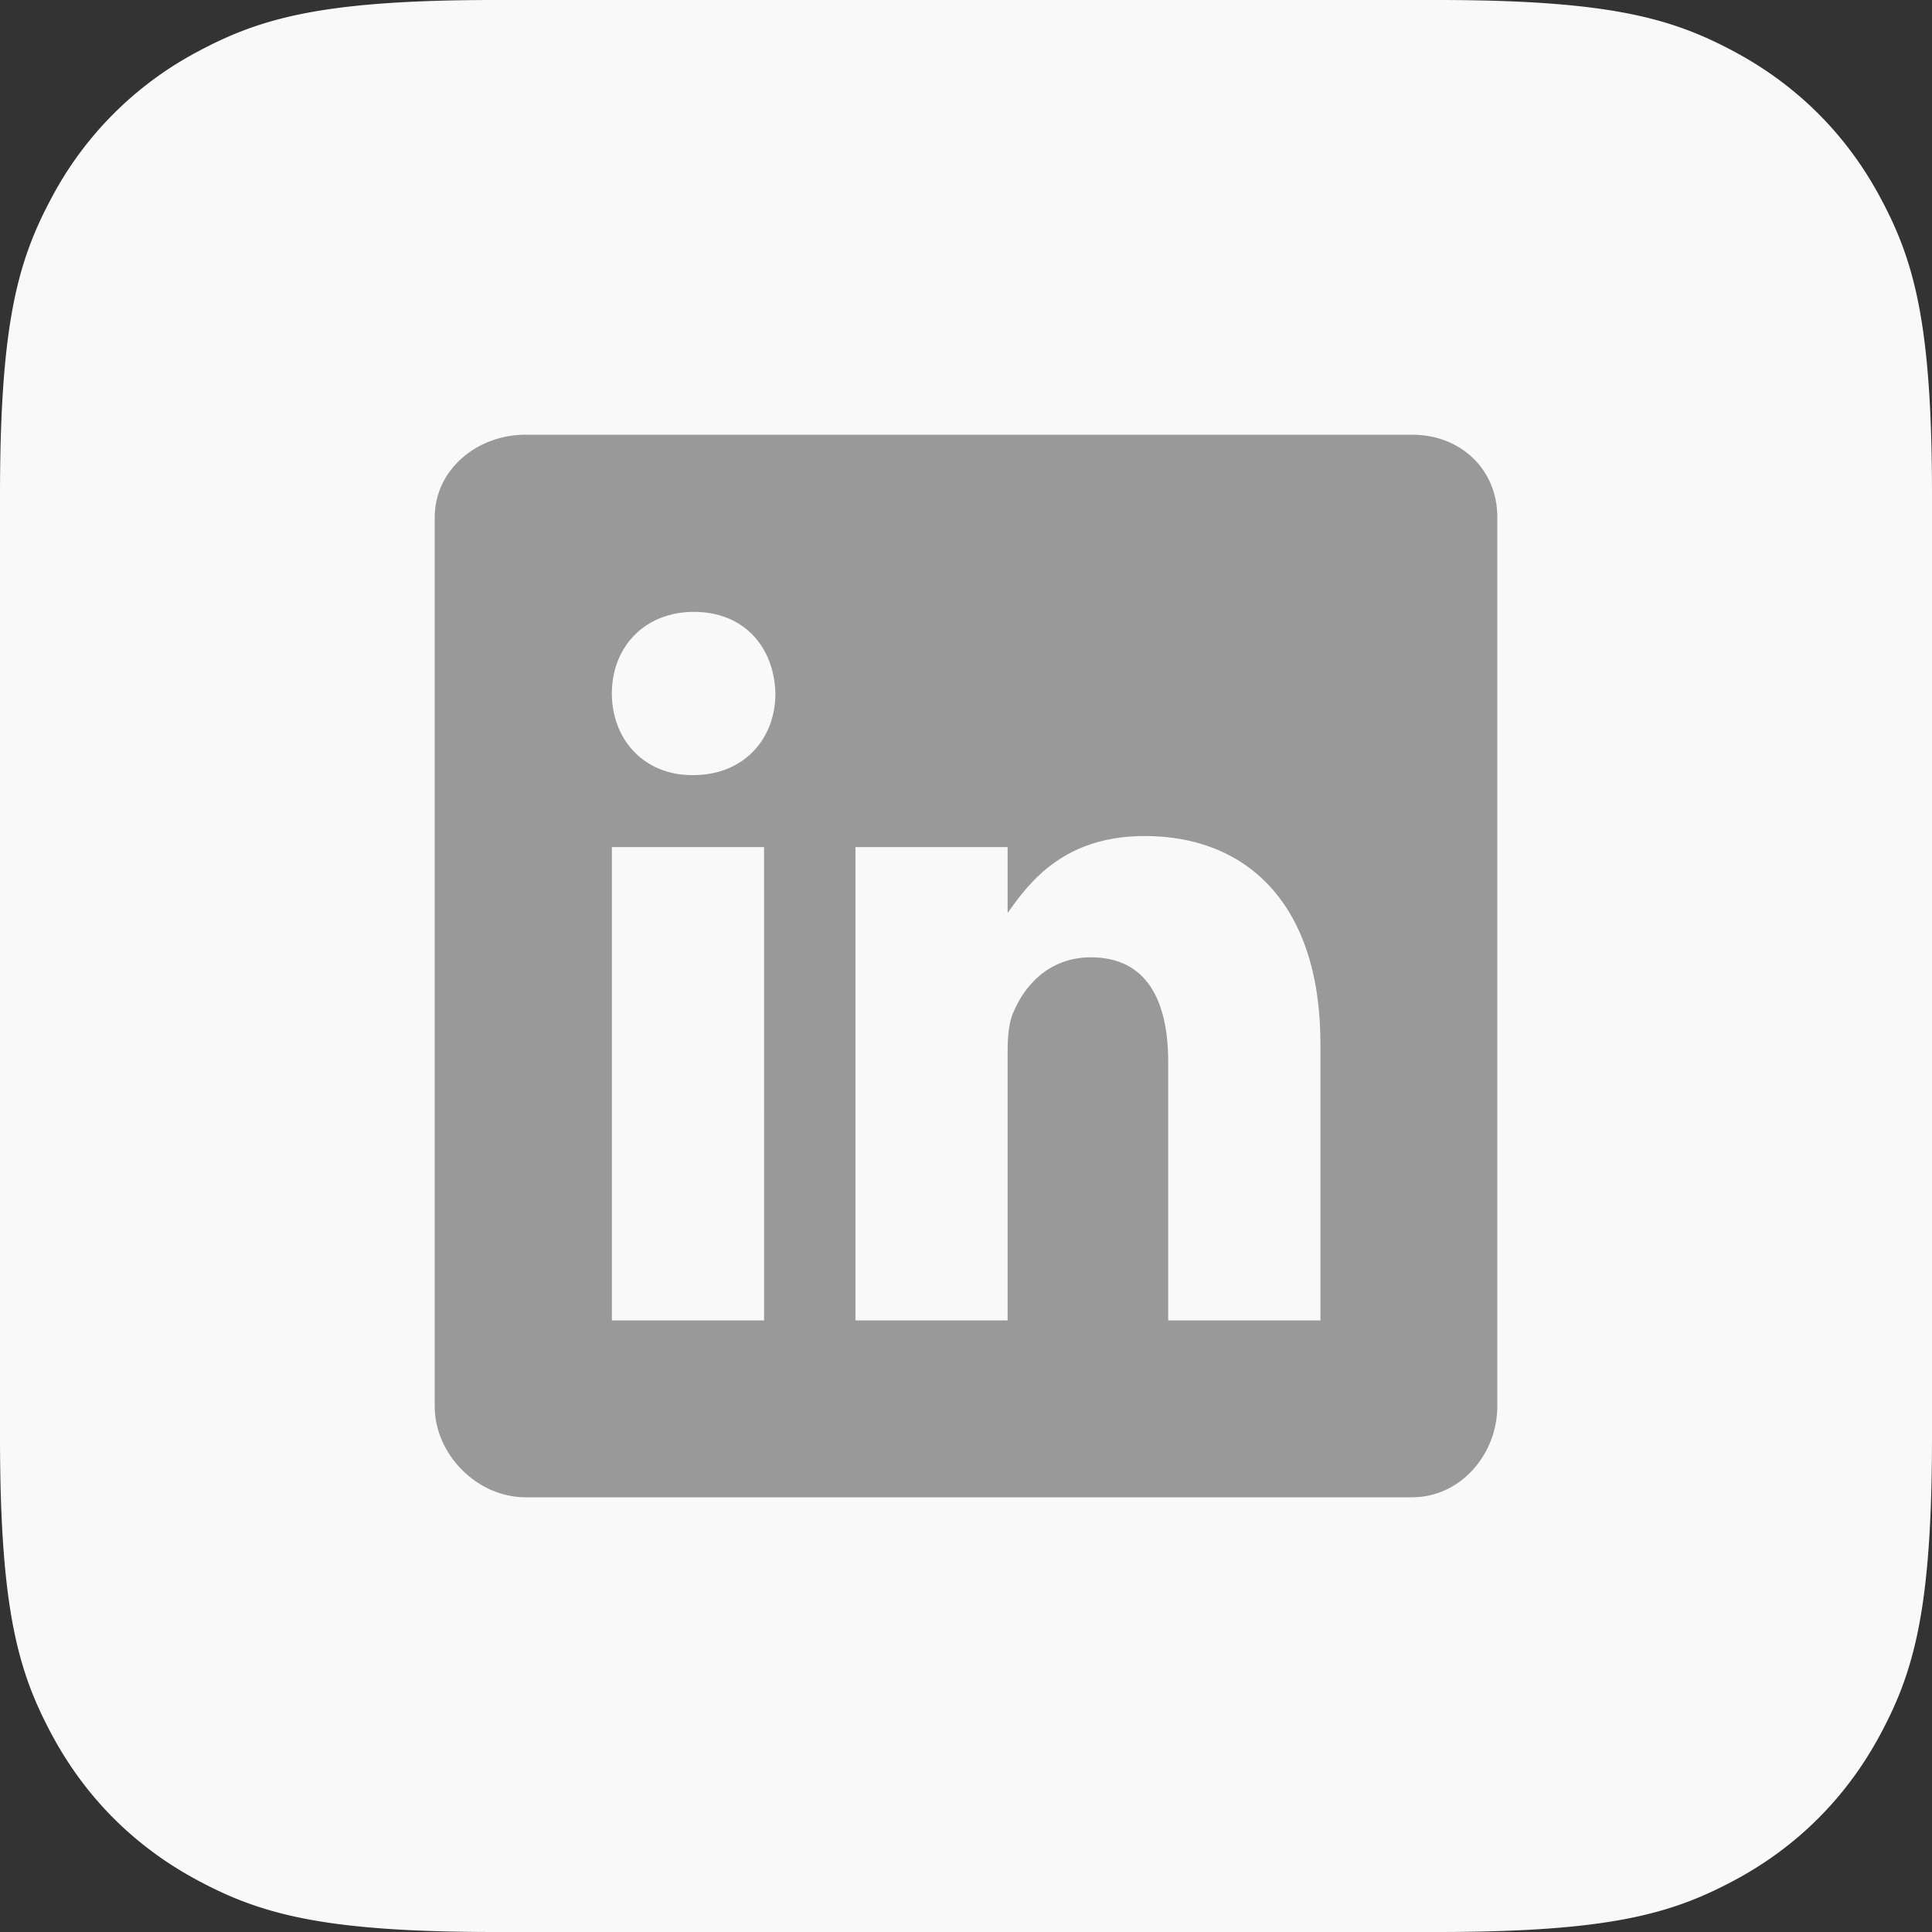 <svg height="40" width="40" xmlns="http://www.w3.org/2000/svg"><rect width="100%" height="100%" fill="#333333" stroke="none"/><g fill="none" fill-rule="evenodd"><path d="M10.256 0h19.488c3.567 0 4.86.371 6.163 1.069s2.327 1.72 3.024 3.024C39.63 5.396 40 6.689 40 10.256v19.488c0 3.567-.371 4.86-1.069 6.163s-1.72 2.327-3.024 3.024S33.311 40 29.744 40H10.256c-3.567 0-4.86-.371-6.163-1.069-1.304-.697-2.327-1.72-3.024-3.024S0 33.311 0 29.744V10.256c0-3.567.371-4.86 1.069-6.163a7.27 7.27 0 0 1 3.024-3.024C5.396.37 6.689 0 10.256 0z" fill="#f9f9f9"/><path d="M29.24 9H10.88C9.877 9 9 9.722 9 10.713v18.402C9 30.112 9.877 31 10.88 31h18.355C30.243 31 31 30.106 31 29.115V10.713C31.006 9.723 30.243 9 29.24 9zM15.82 27.338h-3.152v-9.8h3.151zm-1.468-11.29h-.023c-1.008 0-1.661-.75-1.661-1.69 0-.957.67-1.69 1.702-1.69 1.031 0 1.661.727 1.684 1.69 0 .94-.653 1.69-1.702 1.69zm12.986 11.29h-3.152V21.98c0-1.284-.458-2.16-1.599-2.16-.87 0-1.386.59-1.616 1.163-.086.206-.109.487-.109.773v5.582h-3.151v-9.8h3.151v1.365c.459-.654 1.175-1.594 2.843-1.594 2.069 0 3.633 1.364 3.633 4.304z" fill="#999" fill-rule="nonzero"/></g></svg>